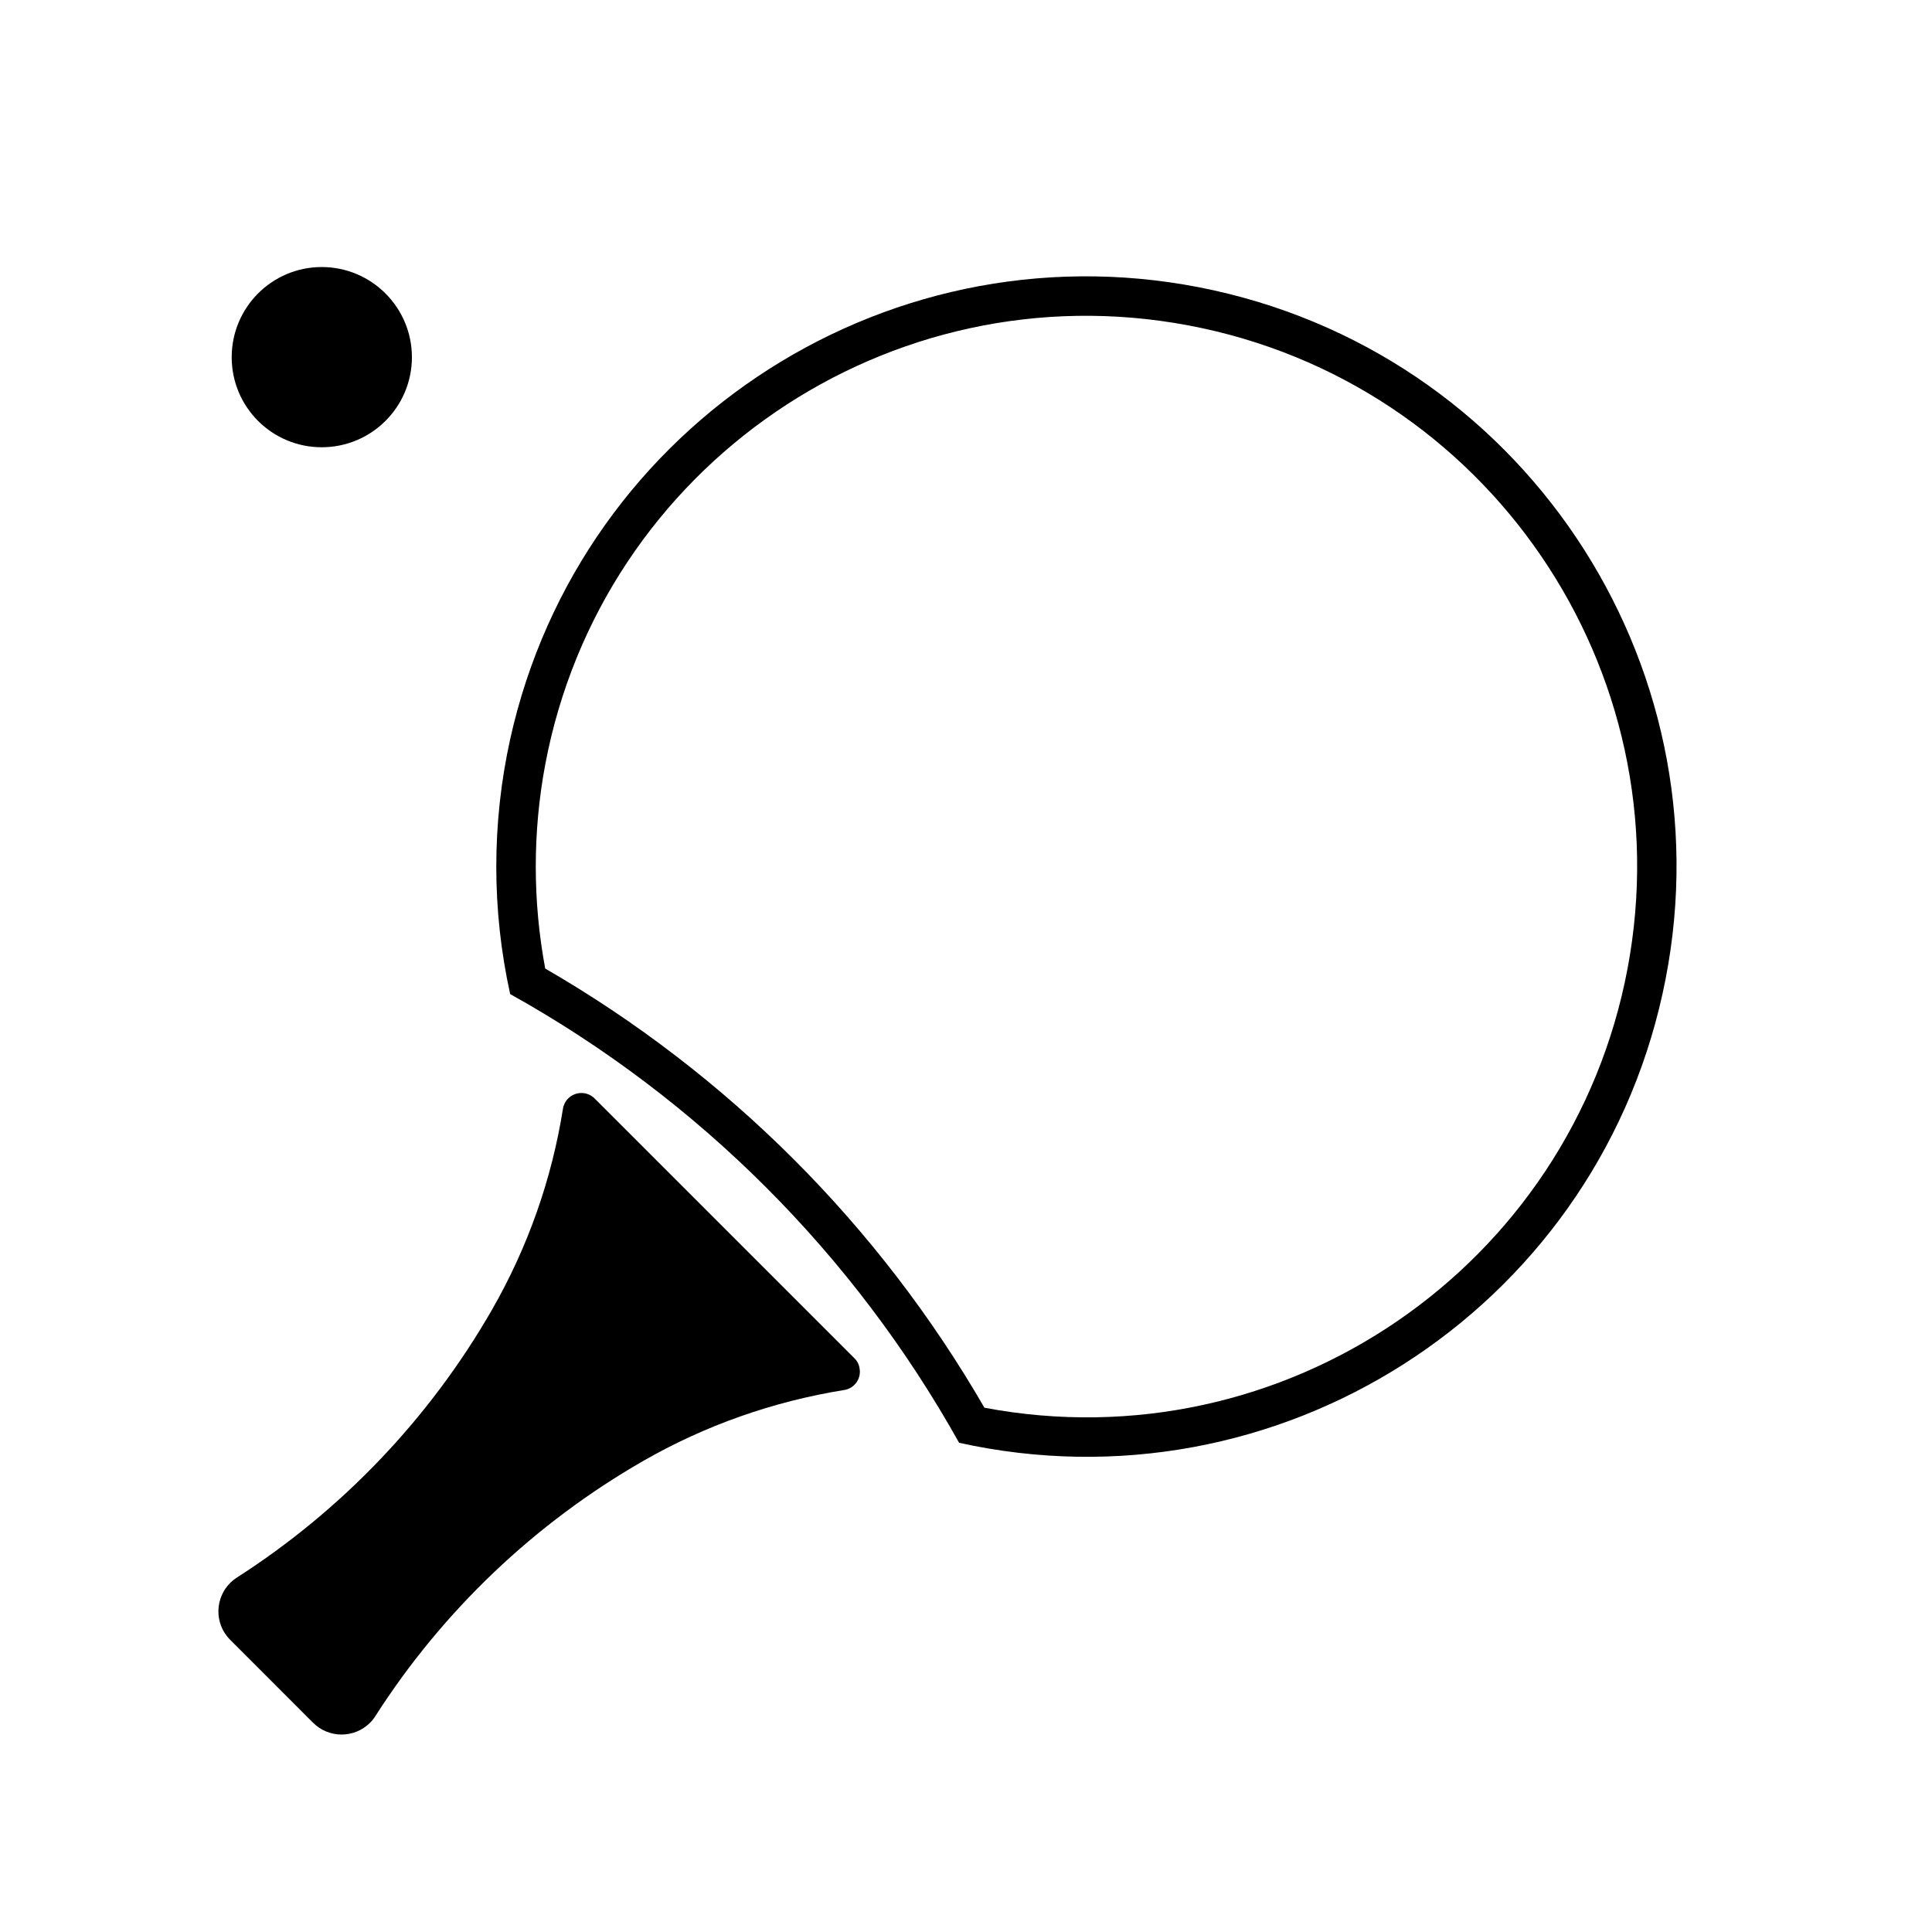 <?xml version="1.0" encoding="UTF-8"?>
<!-- The Best Svg Icon site in the world: iconSvg.co, Visit us! https://iconsvg.co -->
<svg fill="#000000" width="800px" height="800px" version="1.1" viewBox="144 144 512 512" xmlns="http://www.w3.org/2000/svg">
 <g>
  <path d="m279.2 407.44c-4.906-22.234-4.906-45.293 0-67.547 18.688-84.363 102.13-137.59 186.51-118.94 84.277 18.66 137.54 102.13 118.86 186.49-18.621 84.328-102.13 137.55-186.4 118.91-27.867-49.926-69.031-91.094-118.96-118.91zm125.68 109.62c79.195 14.949 155.51-37.172 170.44-116.39 14.898-79.195-37.176-155.52-116.39-170.44-79.215-14.898-155.52 37.195-170.44 116.39-3.34 17.855-3.34 36.203 0 54.055 48.332 27.93 88.465 68.059 116.39 116.38z"/>
  <path d="m215.97 589.54-10.965-10.965c-0.555-0.555-1.023-1.152-1.449-1.789-3.164-4.969-1.723-11.562 3.234-14.727 27.844-17.855 51.051-42.188 67.547-70.883 9.477-16.496 15.875-34.562 18.852-53.352 0.145-0.996 0.637-1.977 1.379-2.715 1.934-1.934 5.098-1.934 7.012 0l34.457 34.449 34.41 34.414c0.746 0.719 1.234 1.699 1.359 2.742 0.469 2.676-1.406 5.246-4.086 5.652-18.785 3.019-36.855 9.367-53.348 18.848-28.691 16.496-53.031 39.664-70.883 67.551-0.402 0.637-0.891 1.273-1.422 1.785-4.168 4.16-10.922 4.16-15.094 0z"/>
  <path d="m253.16 238.66c0-13.18-10.711-23.891-23.891-23.891-13.199 0-23.867 10.711-23.867 23.891 0 13.195 10.664 23.867 23.867 23.867 13.188-0.004 23.891-10.676 23.891-23.867z"/>
 </g>
</svg>